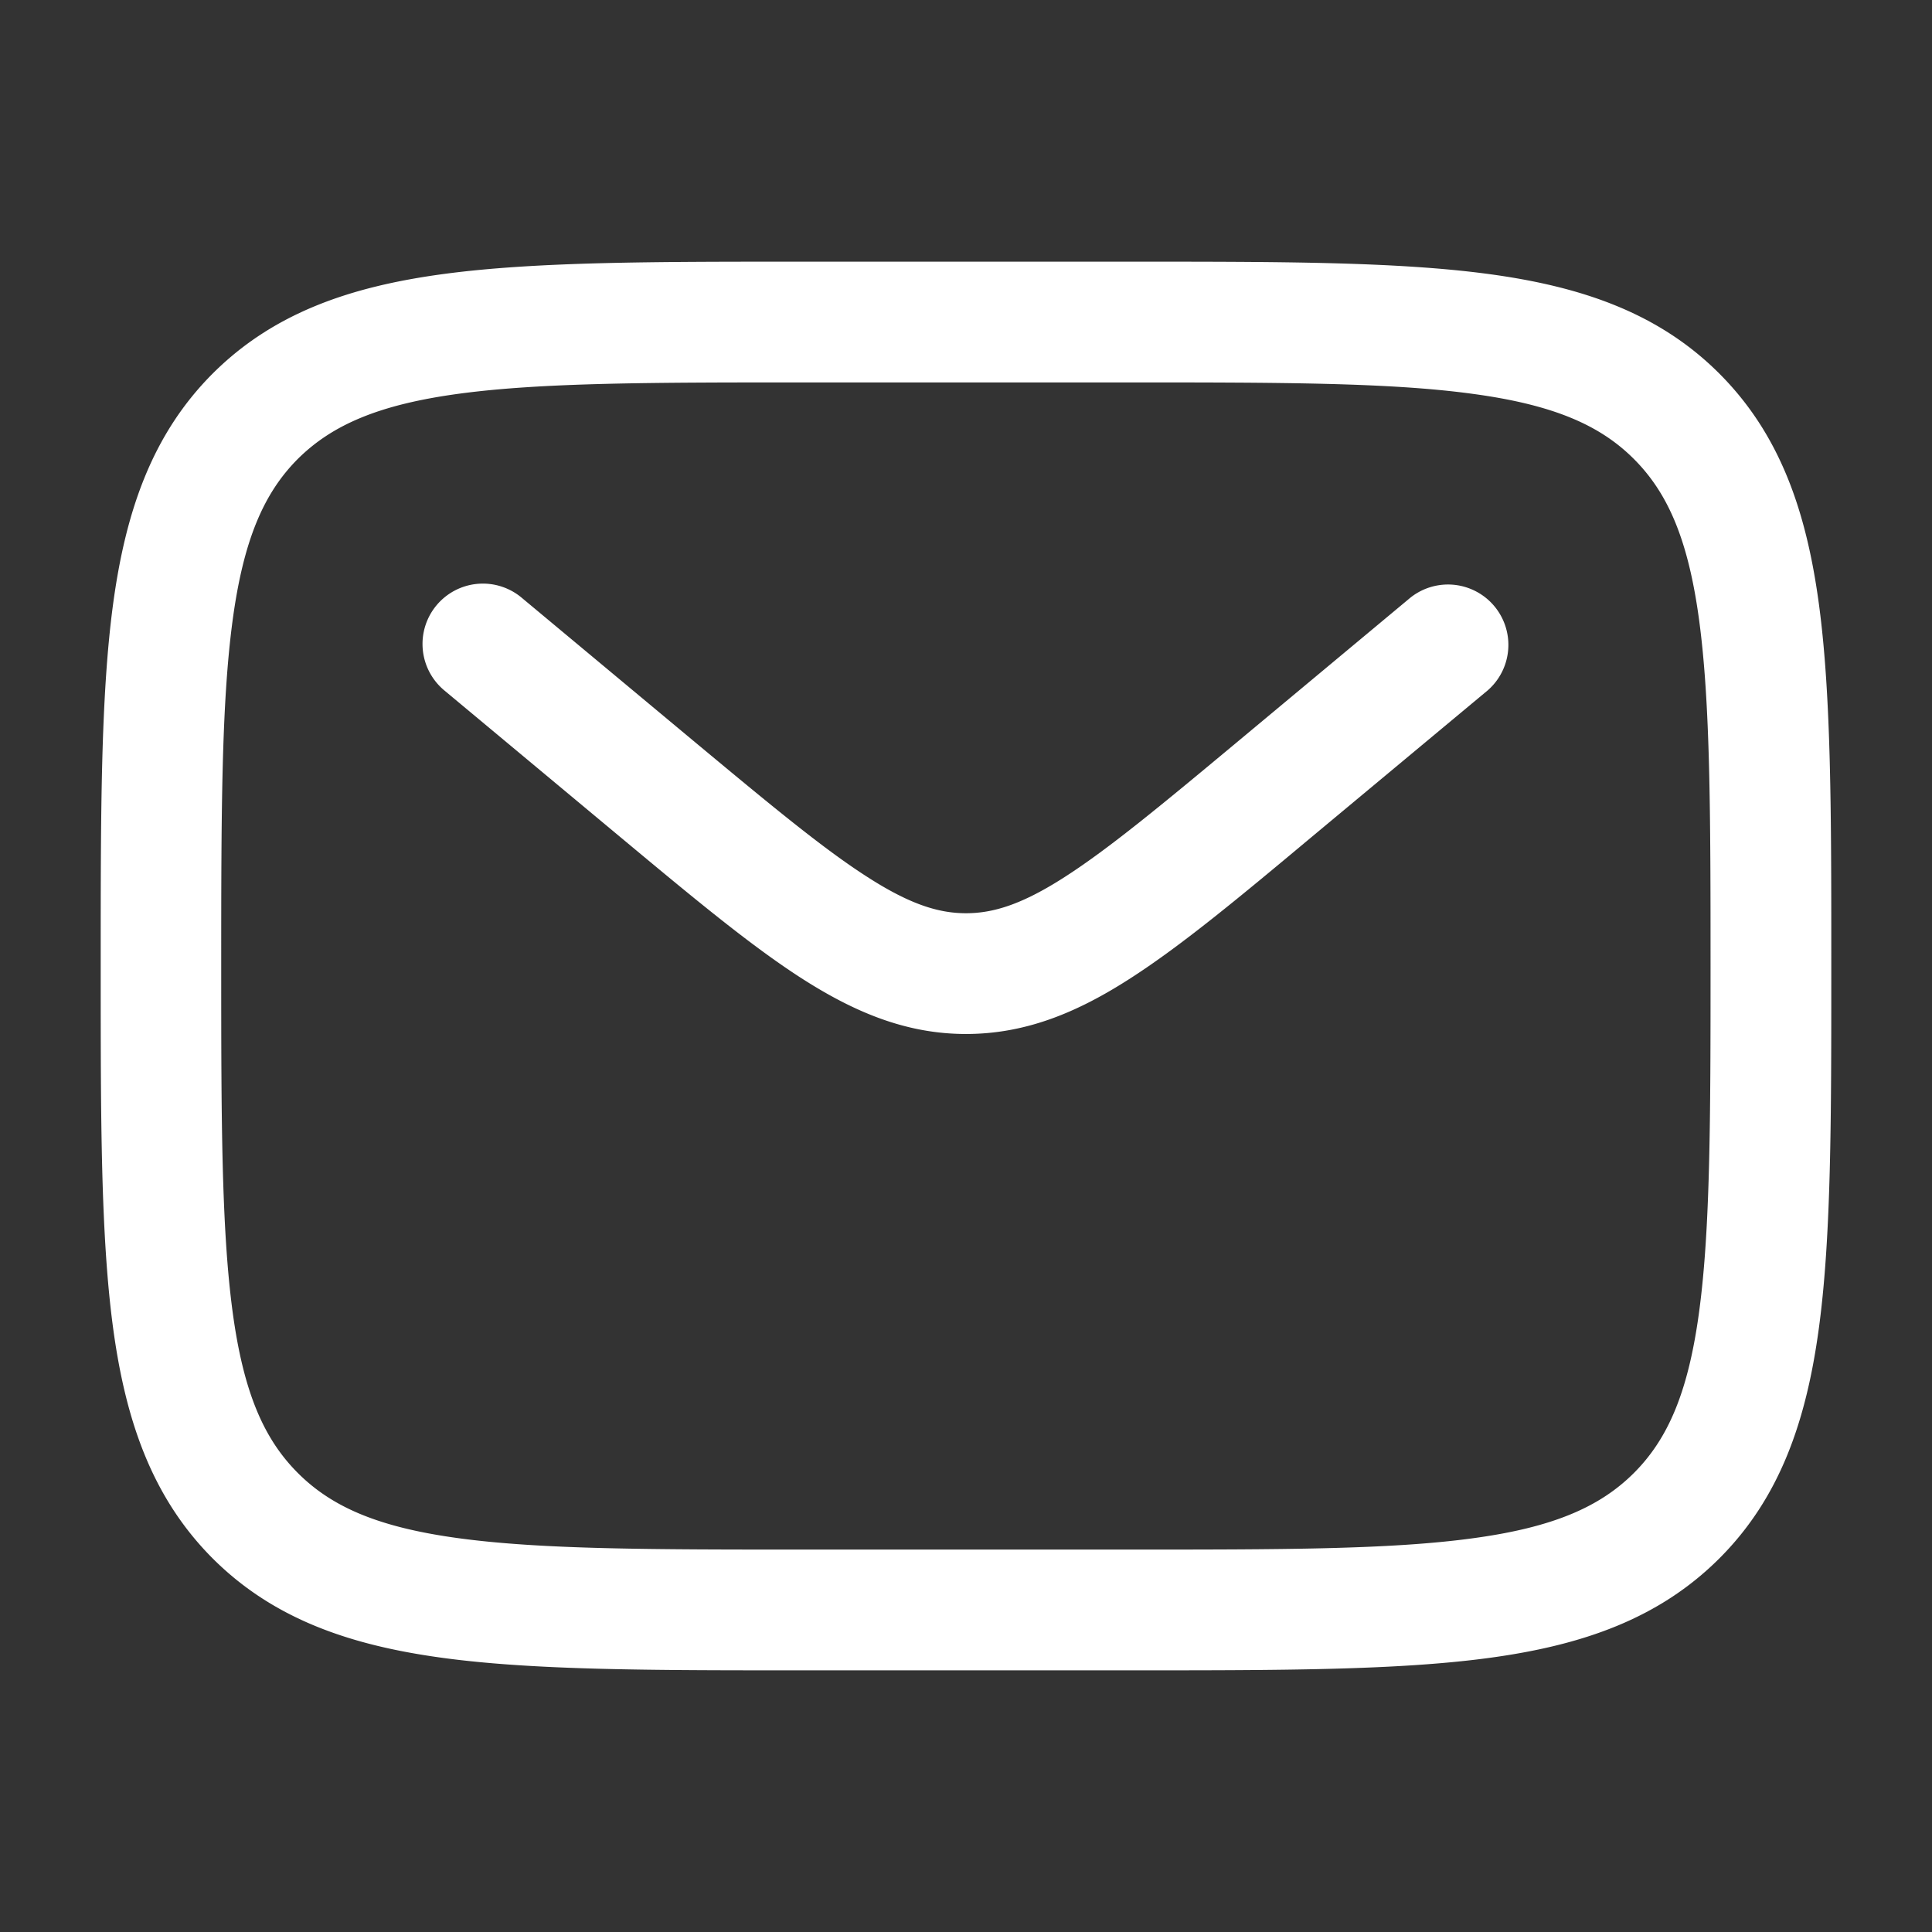 <svg width="16" height="16" fill="none" xmlns="http://www.w3.org/2000/svg"><rect width="100%" height="100%" fill="#333333" stroke="none"/><path fill-rule="evenodd" clip-rule="evenodd" d="M6.629 2.167H9.37c1.226 0 2.196 0 2.956.102.781.105 1.414.326 1.913.825.499.5.72 1.132.825 1.913.102.76.102 1.73.102 2.956v.074c0 1.226 0 2.196-.102 2.956-.105.781-.326 1.414-.825 1.913-.5.499-1.132.72-1.913.825-.76.102-1.73.102-2.956.102H6.63c-1.225 0-2.196 0-2.955-.102-.782-.105-1.414-.326-1.914-.825-.498-.5-.72-1.132-.825-1.913-.102-.76-.102-1.73-.102-2.956v-.074c0-1.226 0-2.196.102-2.956.105-.78.327-1.414.825-1.913.5-.499 1.132-.72 1.914-.825.76-.102 1.73-.102 2.955-.102ZM3.806 3.26c-.67.09-1.057.26-1.34.541-.281.282-.45.67-.54 1.34-.092.685-.094 1.588-.094 2.86 0 1.27.002 2.173.094 2.86.09.67.259 1.056.541 1.338.282.282.669.451 1.34.541.685.092 1.587.093 2.859.093h2.666c1.272 0 2.175 0 2.86-.093.67-.09 1.057-.26 1.339-.541.282-.282.451-.669.541-1.34.092-.685.094-1.588.094-2.859s-.002-2.174-.094-2.86c-.09-.67-.259-1.057-.541-1.339-.282-.282-.669-.45-1.34-.54-.684-.093-1.587-.094-2.859-.094H6.666c-1.272 0-2.174.001-2.86.093Zm-.191 1.753a.5.5 0 0 1 .704-.064l1.44 1.2c.623.518 1.054.876 1.42 1.111.352.227.591.303.821.303.23 0 .47-.076.822-.303.365-.235.797-.593 1.419-1.111l1.44-1.2a.5.5 0 0 1 .64.768l-1.465 1.22c-.591.494-1.07.892-1.493 1.164-.44.284-.869.462-1.363.462s-.922-.179-1.363-.462c-.423-.272-.901-.67-1.493-1.163L3.68 5.718a.5.5 0 0 1-.065-.705Z" fill="#fff"/></svg>